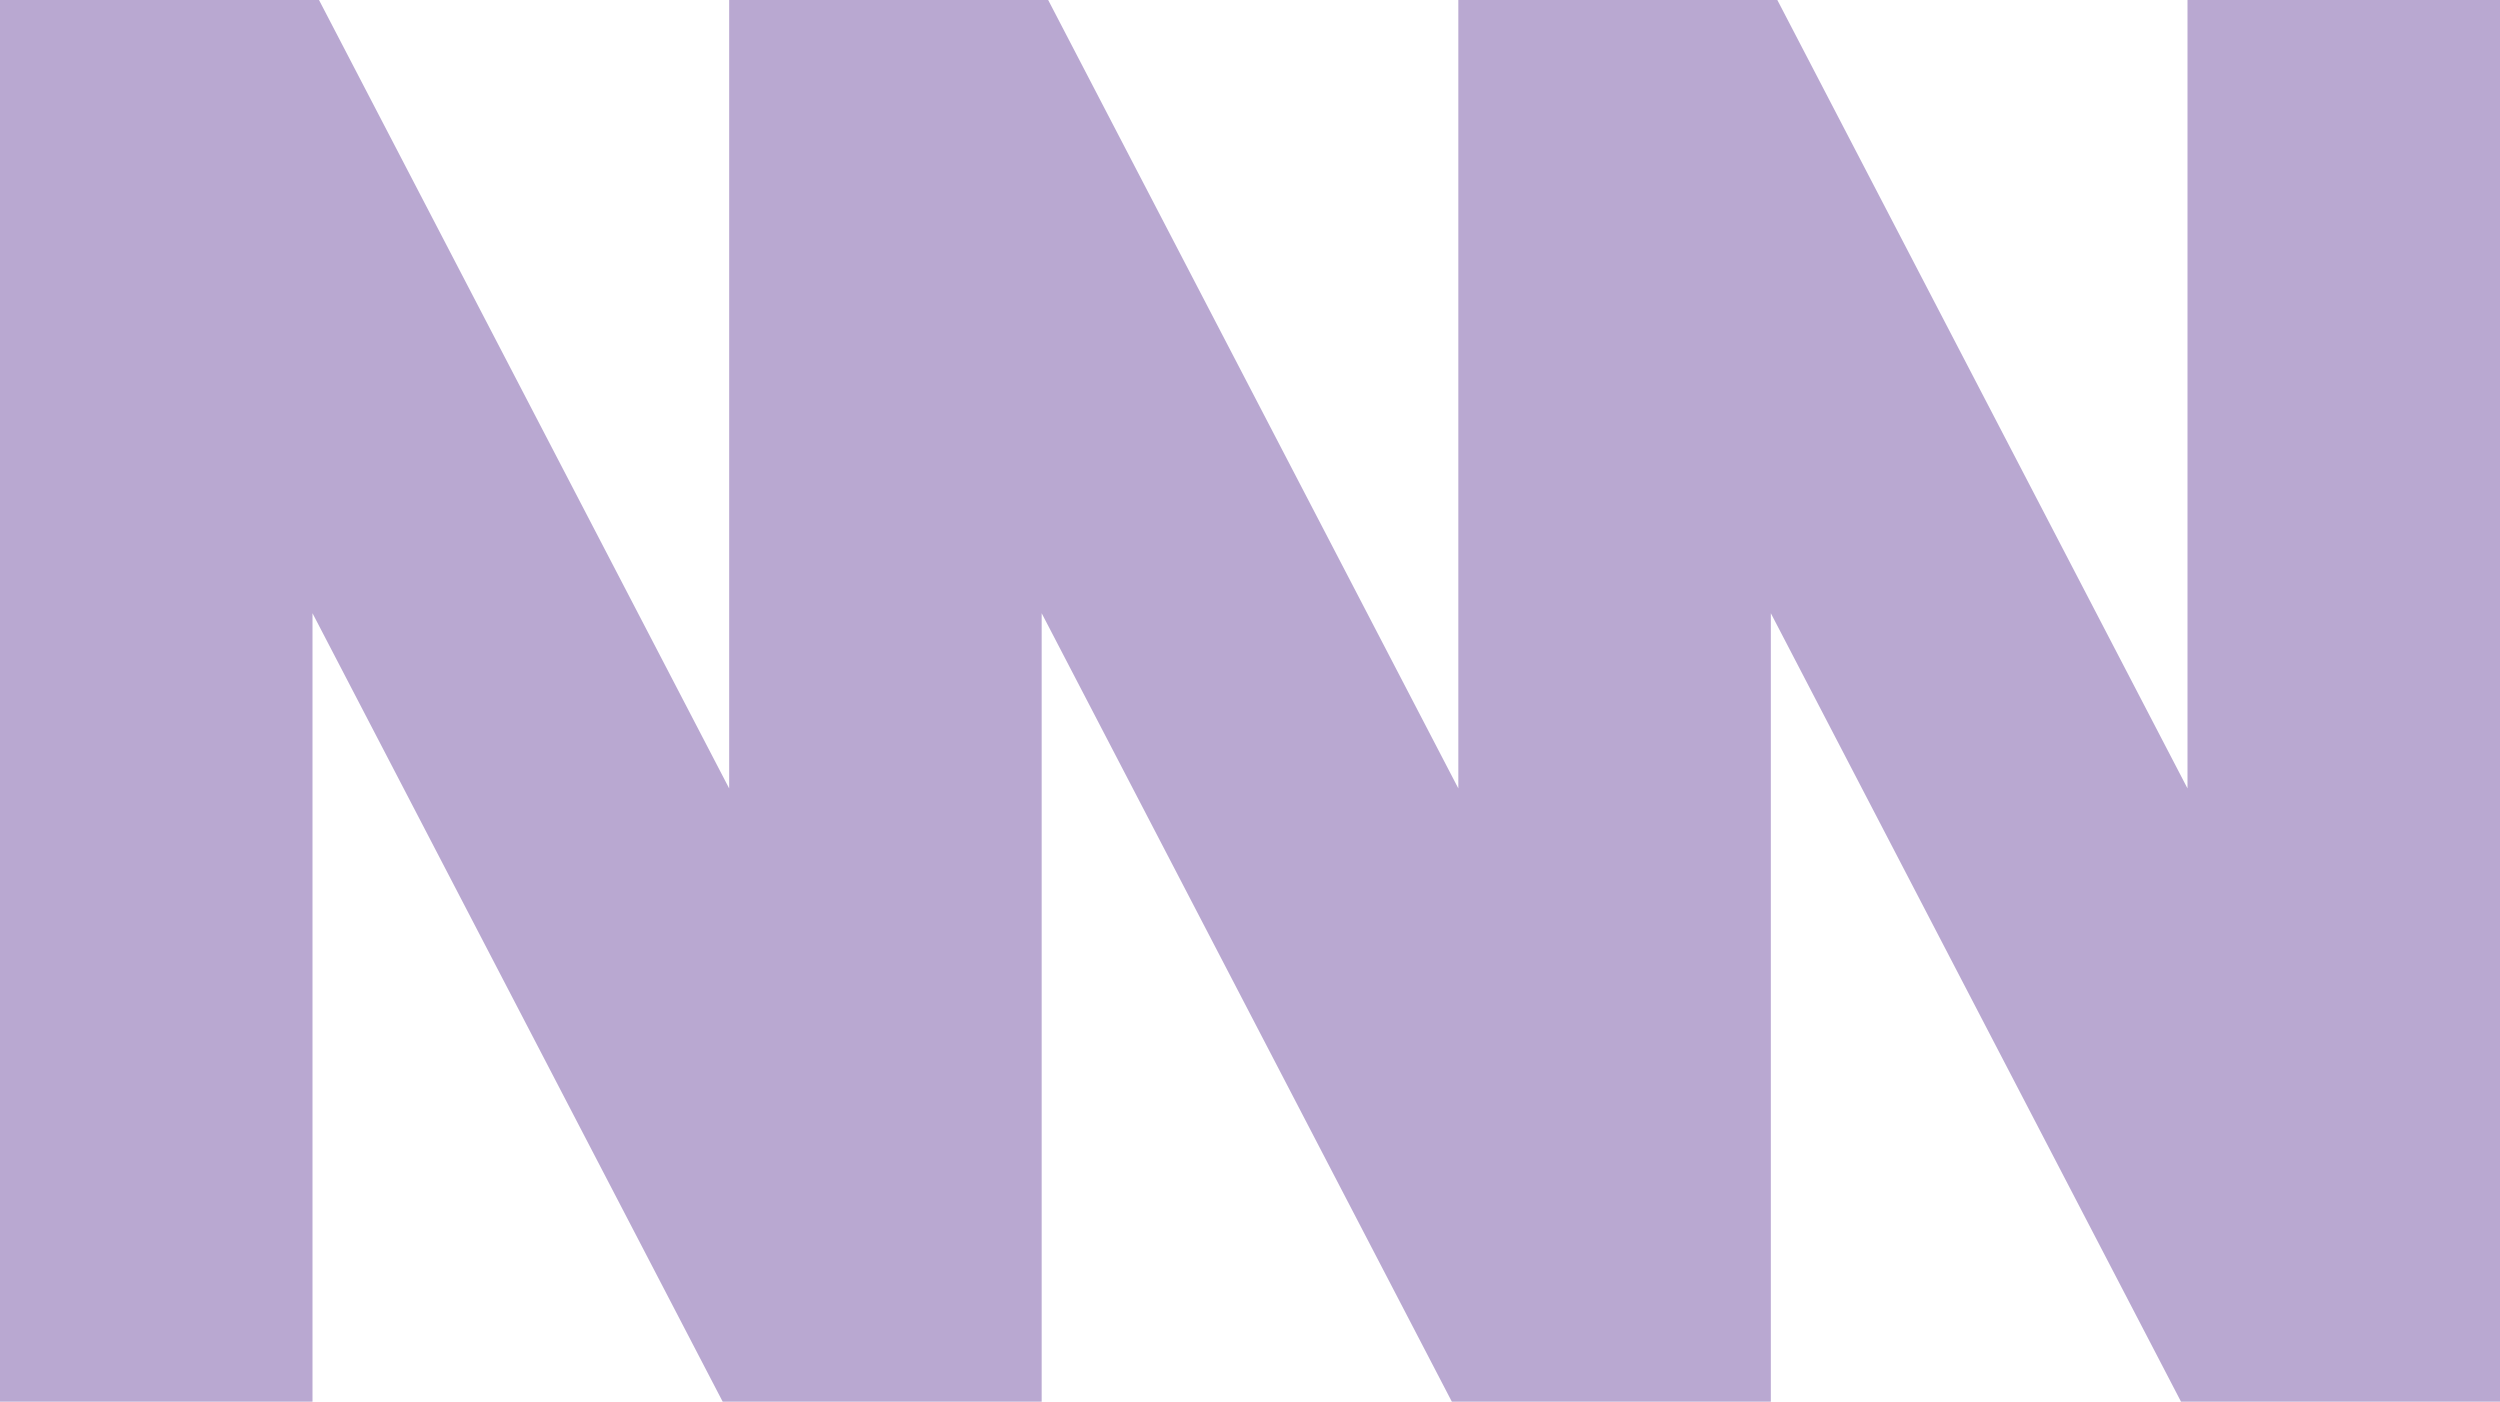 <svg xmlns="http://www.w3.org/2000/svg" width="844.441" height="473.441" viewBox="0 0 844.441 473.441">
  <path id="Path_9775" data-name="Path 9775" d="M738.886,0v266.31L600.342,0H492.59v266.31L354.047,0H246.295v266.31L107.752,0H0V473.442H105.555V207.132L244.1,473.442H351.851V207.132l138.543,266.31H598.146V207.132l138.543,266.31H844.441V0Z" transform="translate(0 0)" fill="#b9a8d1"/>
</svg>
